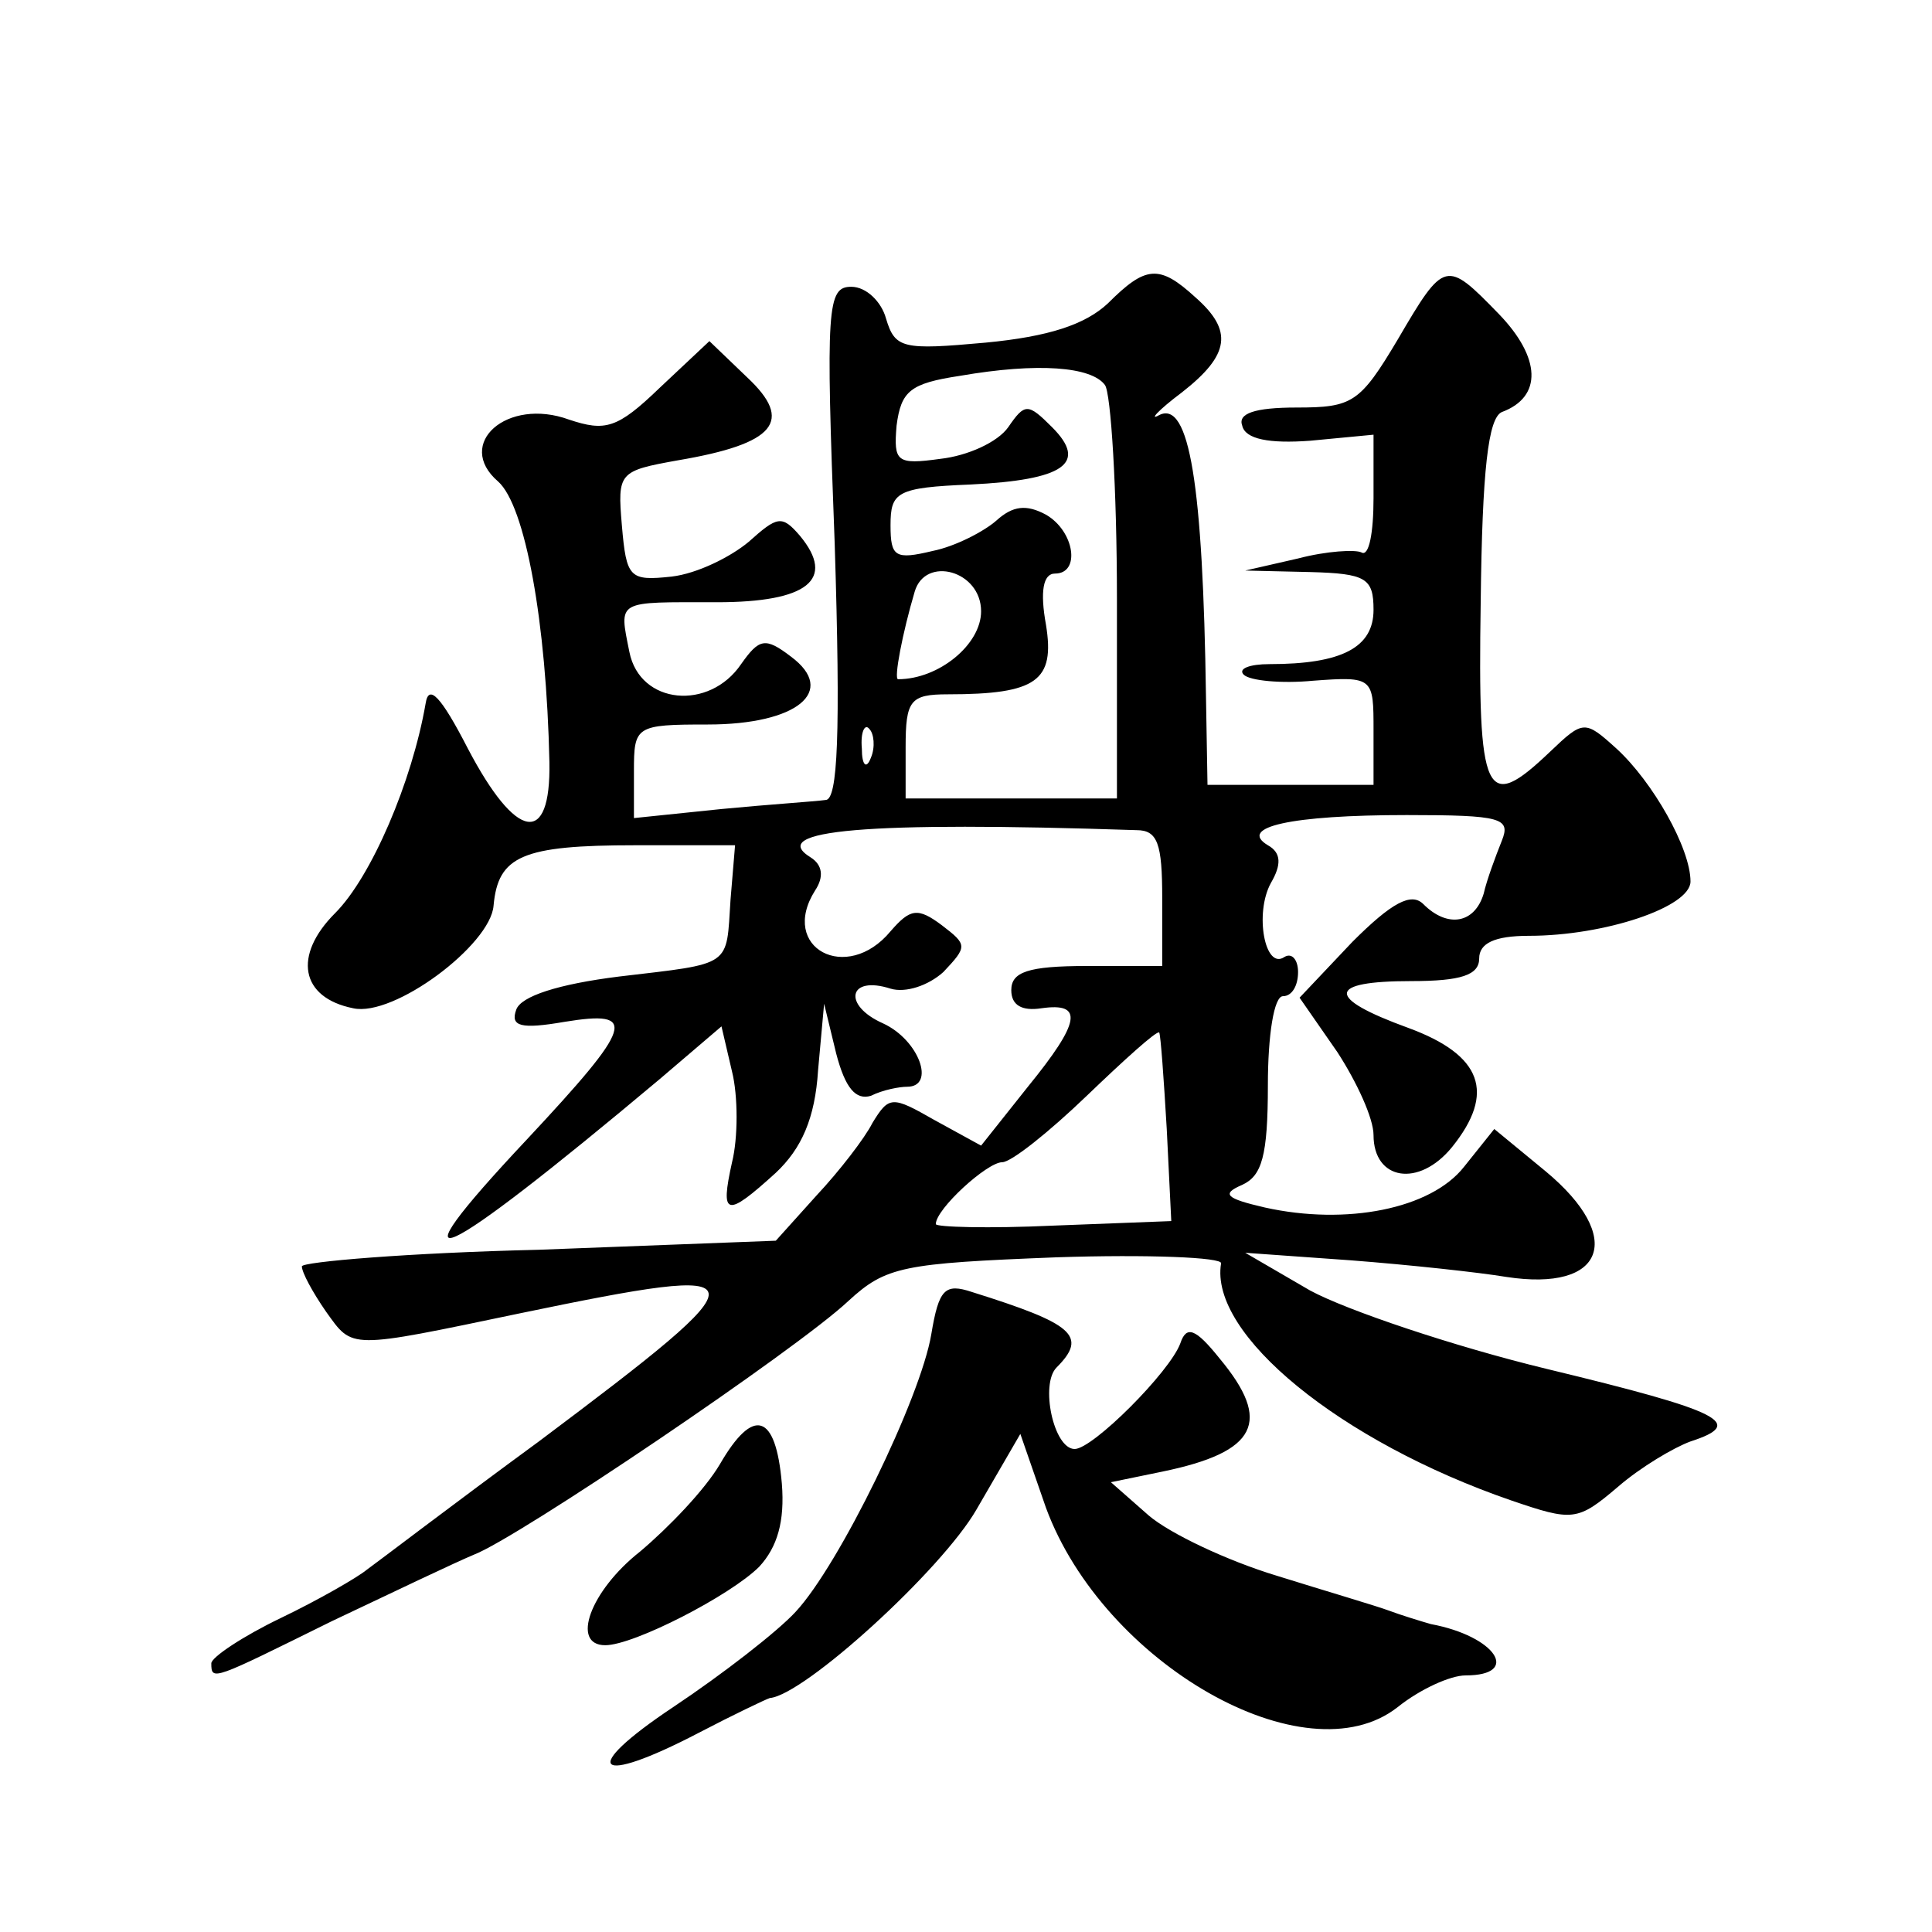 <?xml version="1.0" standalone="no"?>
<!DOCTYPE svg PUBLIC "-//W3C//DTD SVG 20010904//EN"
 "http://www.w3.org/TR/2001/REC-SVG-20010904/DTD/svg10.dtd">
<svg version="1.0" xmlns="http://www.w3.org/2000/svg"
 width="128pt" height="128pt" viewBox="0 0 128 128"
 preserveAspectRatio="xMidYMid meet">
<g transform="translate(0,128) scale(0.1,-0.1)"
fill="#0" stroke="none">
<path d="M734 1079 c-15 -14 -39 -22 -81 -26 -55 -5 -60 -4 -66 16 -3 11 -13 21
-23 21 -16 0 -17 -13 -11 -170 4 -127 2 -170 -6 -170 -7 -1 -38 -3 -69 -6 l-58
-6 0 31 c0 30 1 31 49 31 59 0 86 22 55 45 -17 13 -21 12 -33 -5 -21 -31 -67 -27
-74 8 -7 35 -9 33 58 33 60 0 79 15 55 44 -12 14 -15 13 -34 -4 -12 -10 -34 -21
-51 -23 -28 -3 -30 -1 -33 34 -3 35 -2 36 37 43 65 11 77 26 46 55 l-25 24 -33
-31 c-28 -27 -36 -29 -60 -21 -41 15 -76 -16 -47 -41 18 -16 32 -93 34 -186 1 -56
-22 -52 -54 9 -18 35 -26 43 -28 30 -9 -52 -36 -115 -60 -139 -28 -28 -23 -56 12
-63 27 -6 91 42 93 68 3 33 19 40 94 40 l66 0 -3 -36 c-3 -45 2 -42 -74 -51 -40
-5 -65 -13 -68 -22 -4 -11 3 -13 32 -8 49 8 46 -2 -25 -78 -93 -99 -61 -85 88 40
l41 35 7 -30 c4 -16 4 -44 0 -60 -8 -36 -4 -37 29 -7 17 16 26 36 28 68 l4 44 8
-33 c6 -23 13 -31 23 -28 8 4 19 6 24 6 19 0 8 31 -16 42 -27 12 -23 32 5 23 10
-3 25 2 35 11 16 17 16 18 -1 31 -16 12 -21 11 -34 -4 -29 -35 -74 -11 -50 27 6
9 5 17 -3 22 -29 18 36 24 216 18 14 0 17 -9 17 -45 l0 -45 -50 0 c-39 0 -50 -4
-50 -16 0 -10 7 -14 20 -12 28 4 26 -9 -9 -52 l-31 -39 -31 17 c-28 16 -30 16 -41
-2 -5 -10 -22 -32 -37 -48 l-27 -30 -157 -6 c-86 -2 -157 -8 -157 -11 0 -4 7 -17
16 -30 18 -25 14 -25 129 -1 164 34 164 29 12 -85 -56 -41 -107 -80 -114 -85 -6
-5 -32 -20 -57 -32 -25 -12 -46 -26 -46 -30 0 -12 1 -11 80 28 40 19 82 39 94 44
29 11 214 136 248 168 25 23 36 25 138 29 60 2 110 0 109 -4 -8 -47 79 -118 192
-157 41 -14 44 -14 71 9 15 13 37 26 48 30 37 12 21 20 -95 48 -62 15 -133 39 -157
52 l-43 25 70 -5 c39 -3 85 -8 103 -11 65 -10 79 26 26 70 l-34 28 -20 -25 c-22
-28 -78 -39 -132 -27 -26 6 -29 9 -15 15 13 6 17 19 17 66 0 33 4 59 10 59 6 0
10 7 10 16 0 8 -4 13 -9 10 -13 -9 -20 29 -9 49 7 12 7 20 -2 25 -20 12 15 20 92
20 63 0 69 -2 63 -17 -4 -10 -10 -26 -12 -35 -6 -20 -24 -23 -40 -7 -8 8 -21 1
-47 -25 l-35 -37 25 -36 c13 -20 24 -44 24 -55 0 -30 30 -35 52 -8 29 36 20 61
-29 79 -55 20 -54 31 2 31 33 0 45 4 45 15 0 10 10 15 33 15 50 0 107 19 107 36
0 22 -25 66 -49 88 -21 19 -22 19 -44 -2 -43 -41 -48 -31 -46 99 1 88 5 122 14
126 27 10 26 36 -2 65 -35 36 -36 36 -67 -17 -25 -42 -30 -45 -67 -45 -28 0 -39
-4 -36 -12 2 -9 18 -12 45 -10 l42 4 0 -42 c0 -23 -3 -39 -8 -36 -4 2 -23 1 -42
-4 l-35 -8 43 -1 c37 -1 42 -4 42 -25 0 -25 -21 -36 -69 -36 -13 0 -21 -3 -17 -7
4 -4 25 -6 46 -4 40 3 40 2 40 -33 l0 -36 -55 0 -55 0 -1 58 c-2 141 -11 197 -31
187 -7 -4 -1 3 15 15 32 25 34 41 9 63 -24 22 -33 21 -58 -4z m-2 -54 c4 -5 8 -69
8 -142 l0 -132 -70 0 -70 0 0 34 c0 31 3 35 28 35 59 0 71 9 65 46 -4 22 -2 34
6 34 17 0 13 28 -6 39 -13 7 -22 6 -33 -4 -8 -7 -27 -17 -42 -20 -25 -6 -28 -4
-28 17 0 22 4 25 53 27 62 3 78 14 54 38 -16 16 -18 16 -29 0 -7 -10 -27 -19 -45
-21 -29 -4 -31 -2 -29 22 3 23 9 28 42 33 52 9 87 6 96 -6z m-82 -150 c0 -22 -28
-45 -55 -45 -3 0 3 31 11 58 7 24 44 14 44 -13z m-73 -97 c-3 -8 -6 -5 -6 6 -1
11 2 17 5 13 3 -3 4 -12 1 -19z m196 -246 l3 -61 -78 -3 c-43 -2 -78 -1 -78 1 0
10 34 41 44 41 6 0 31 20 56 44 25 24 46 43 48 42 1 -2 3 -30 5 -64z M617 396 c-7
-42 -61 -153 -90 -184 -12 -13 -48 -41 -81 -63 -63 -42 -52 -53 17 -17 23 12 44
22 47 23 23 2 114 85 137 125 l29 50 17 -49 c38 -103 172 -180 233 -132 15 12 35
21 45 21 37 0 20 26 -23 34 -7 2 -20 6 -28 9 -8 3 -42 13 -74 23 -33 10 -71 28
-85 40 l-25 22 34 7 c63 13 73 33 38 75 -16 20 -22 22 -26 10 -7 -19 -58 -70 -70
-70 -14 0 -23 43 -12 54 21 21 11 29 -56 50 -18 6 -22 2 -27 -28z M477 310 c-10
-17 -34 -42 -53 -58 -33 -26 -46 -62 -23 -62 19 0 83 33 102 52 12 13 17 30 15
55 -4 47 -19 51 -41 13z"/>
</g>
</svg>
